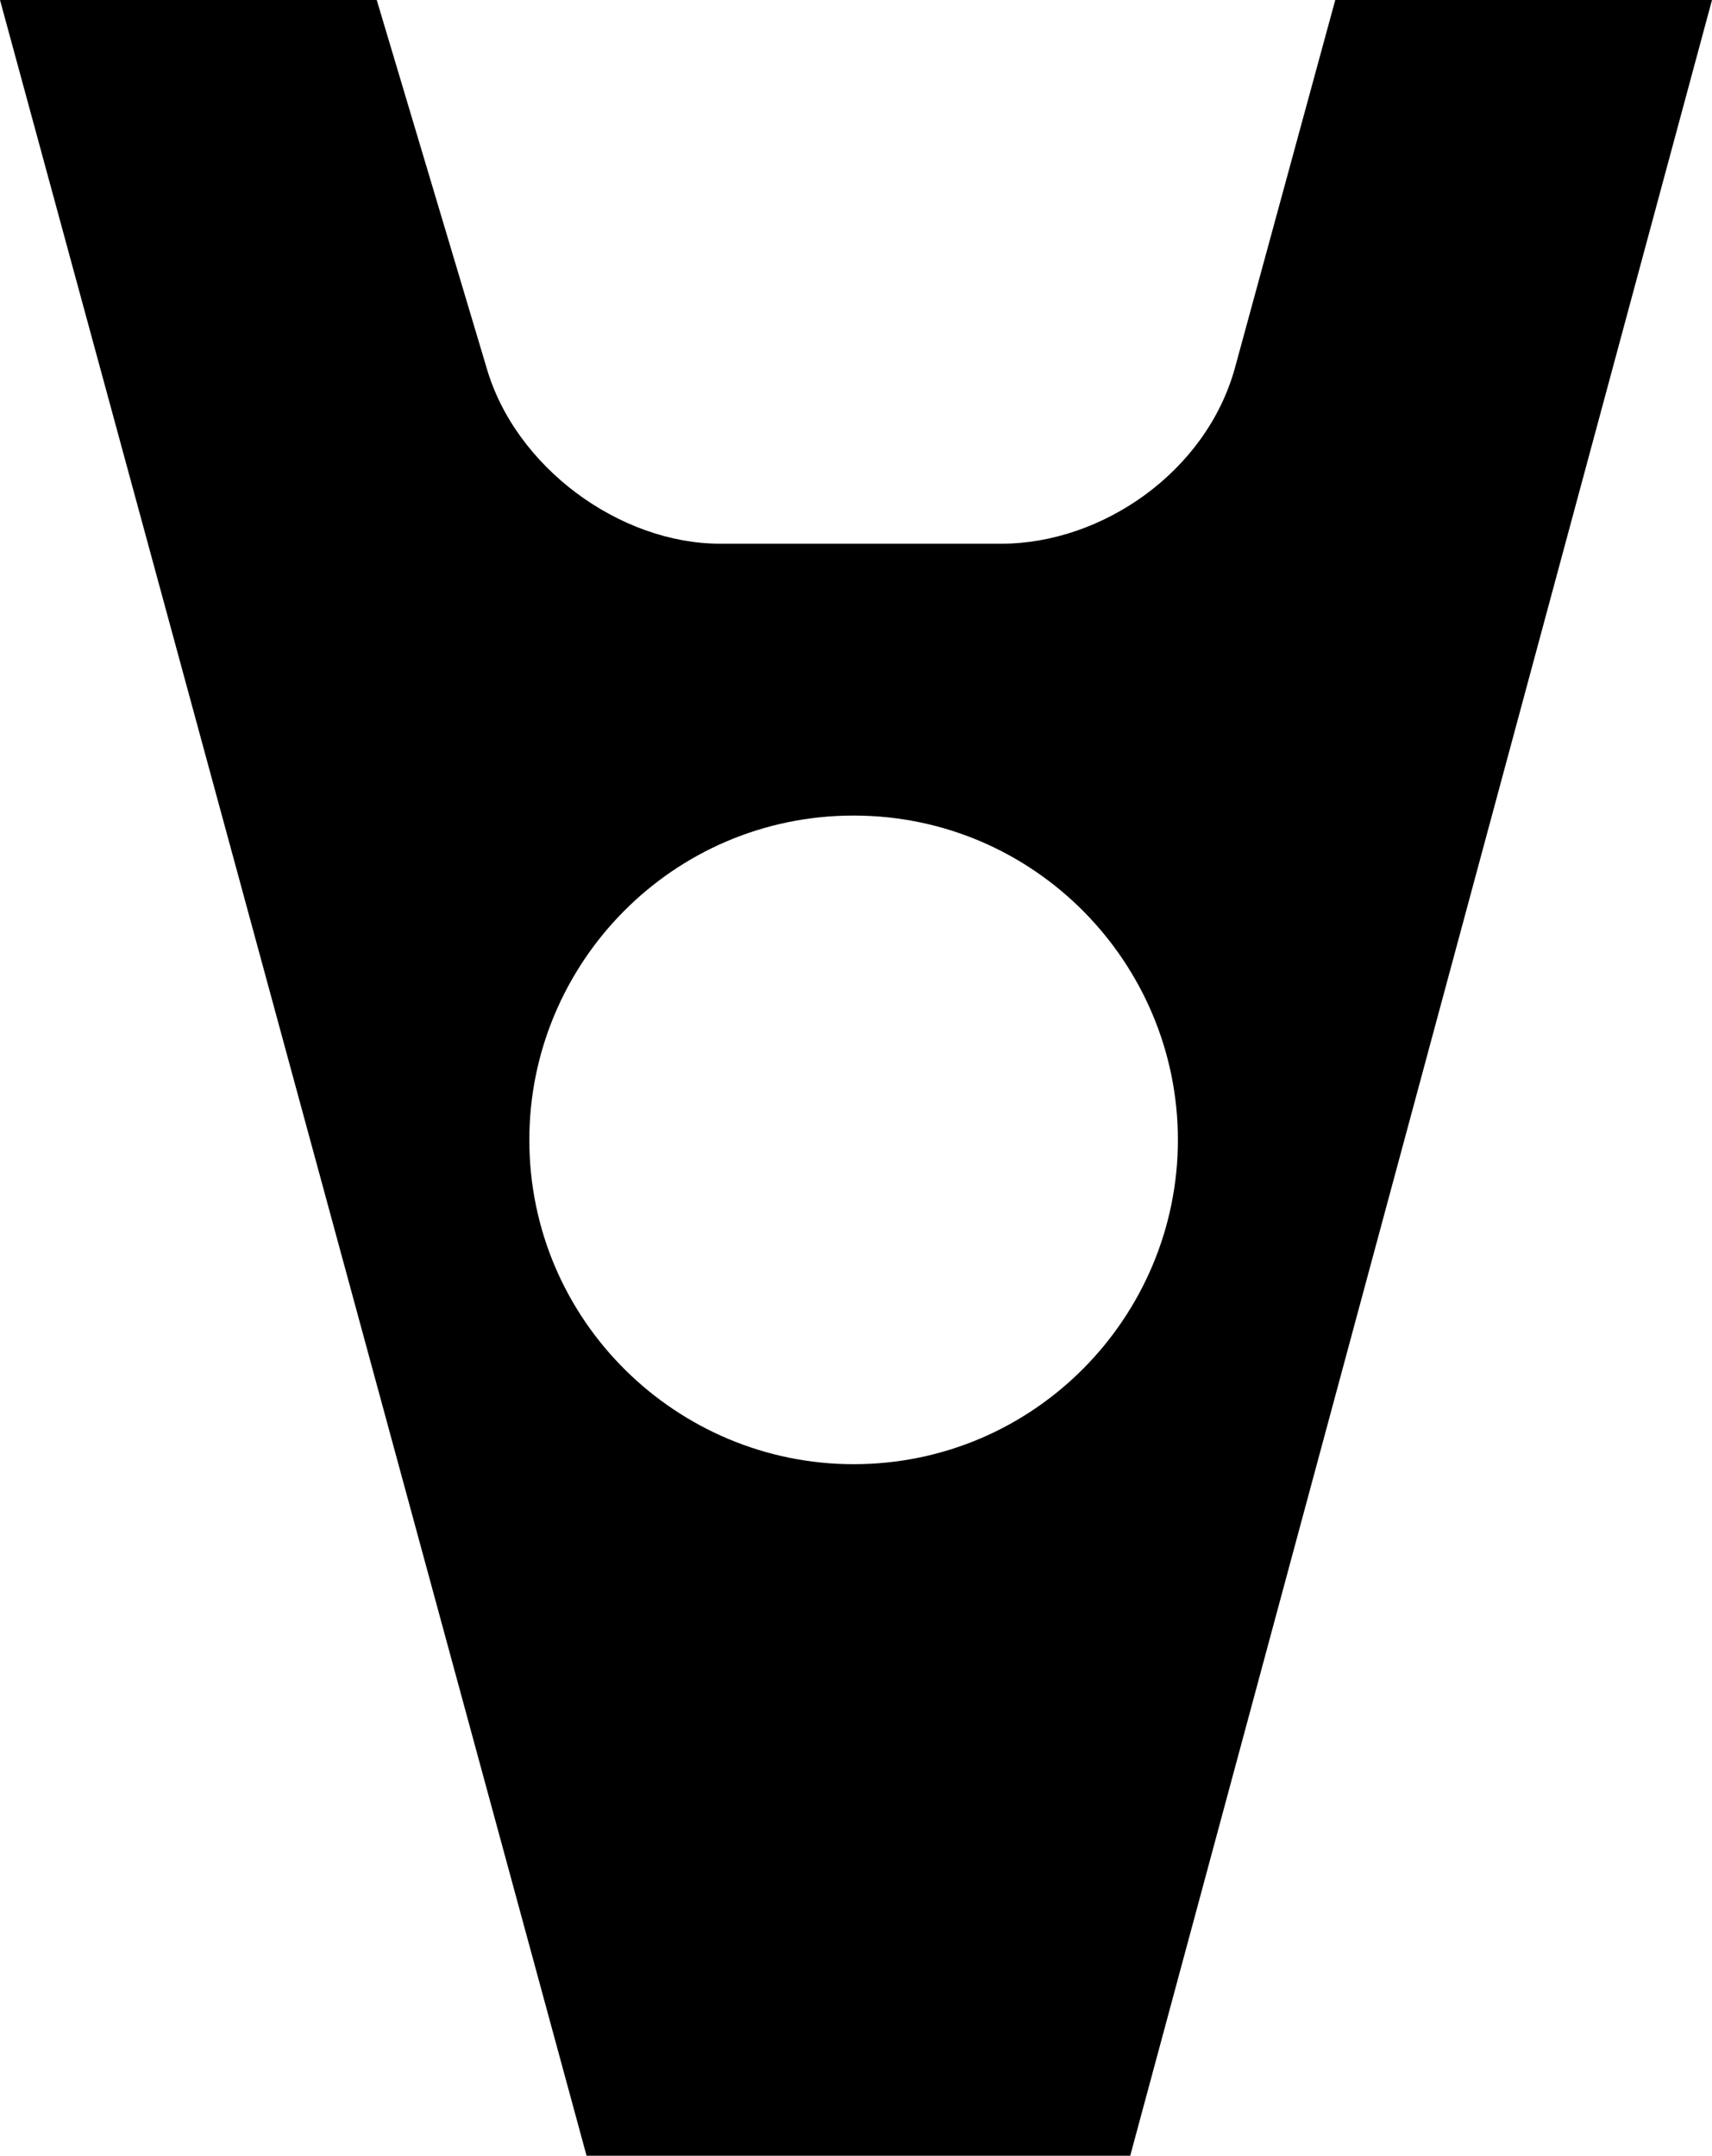 <?xml version="1.0" encoding="utf-8"?>
<!-- Generator: Adobe Illustrator 27.1.1, SVG Export Plug-In . SVG Version: 6.00 Build 0)  -->
<svg version="1.1" id="Calque_1" xmlns="http://www.w3.org/2000/svg" xmlns:xlink="http://www.w3.org/1999/xlink" x="0px" y="0px"
	 viewBox="0 0 35.9 45.2" style="enable-background:new 0 0 35.9 45.2;" xml:space="preserve">
<path d="M24.7,23.9c0,3.7-3,6.8-6.8,6.8c-3.7,0-6.8-3-6.8-6.8c0-3.7,3-6.8,6.8-6.8C21.7,17.1,24.7,20.2,24.7,23.9 M35.9,0H28
	l-2.1,7.7c-0.6,2.2-2.8,3.7-4.9,3.7h-5.9c-2.1,0-4.3-1.6-4.9-3.7L7.9,0H0l12.3,45.2h11.4L35.9,0z"/>
</svg>
